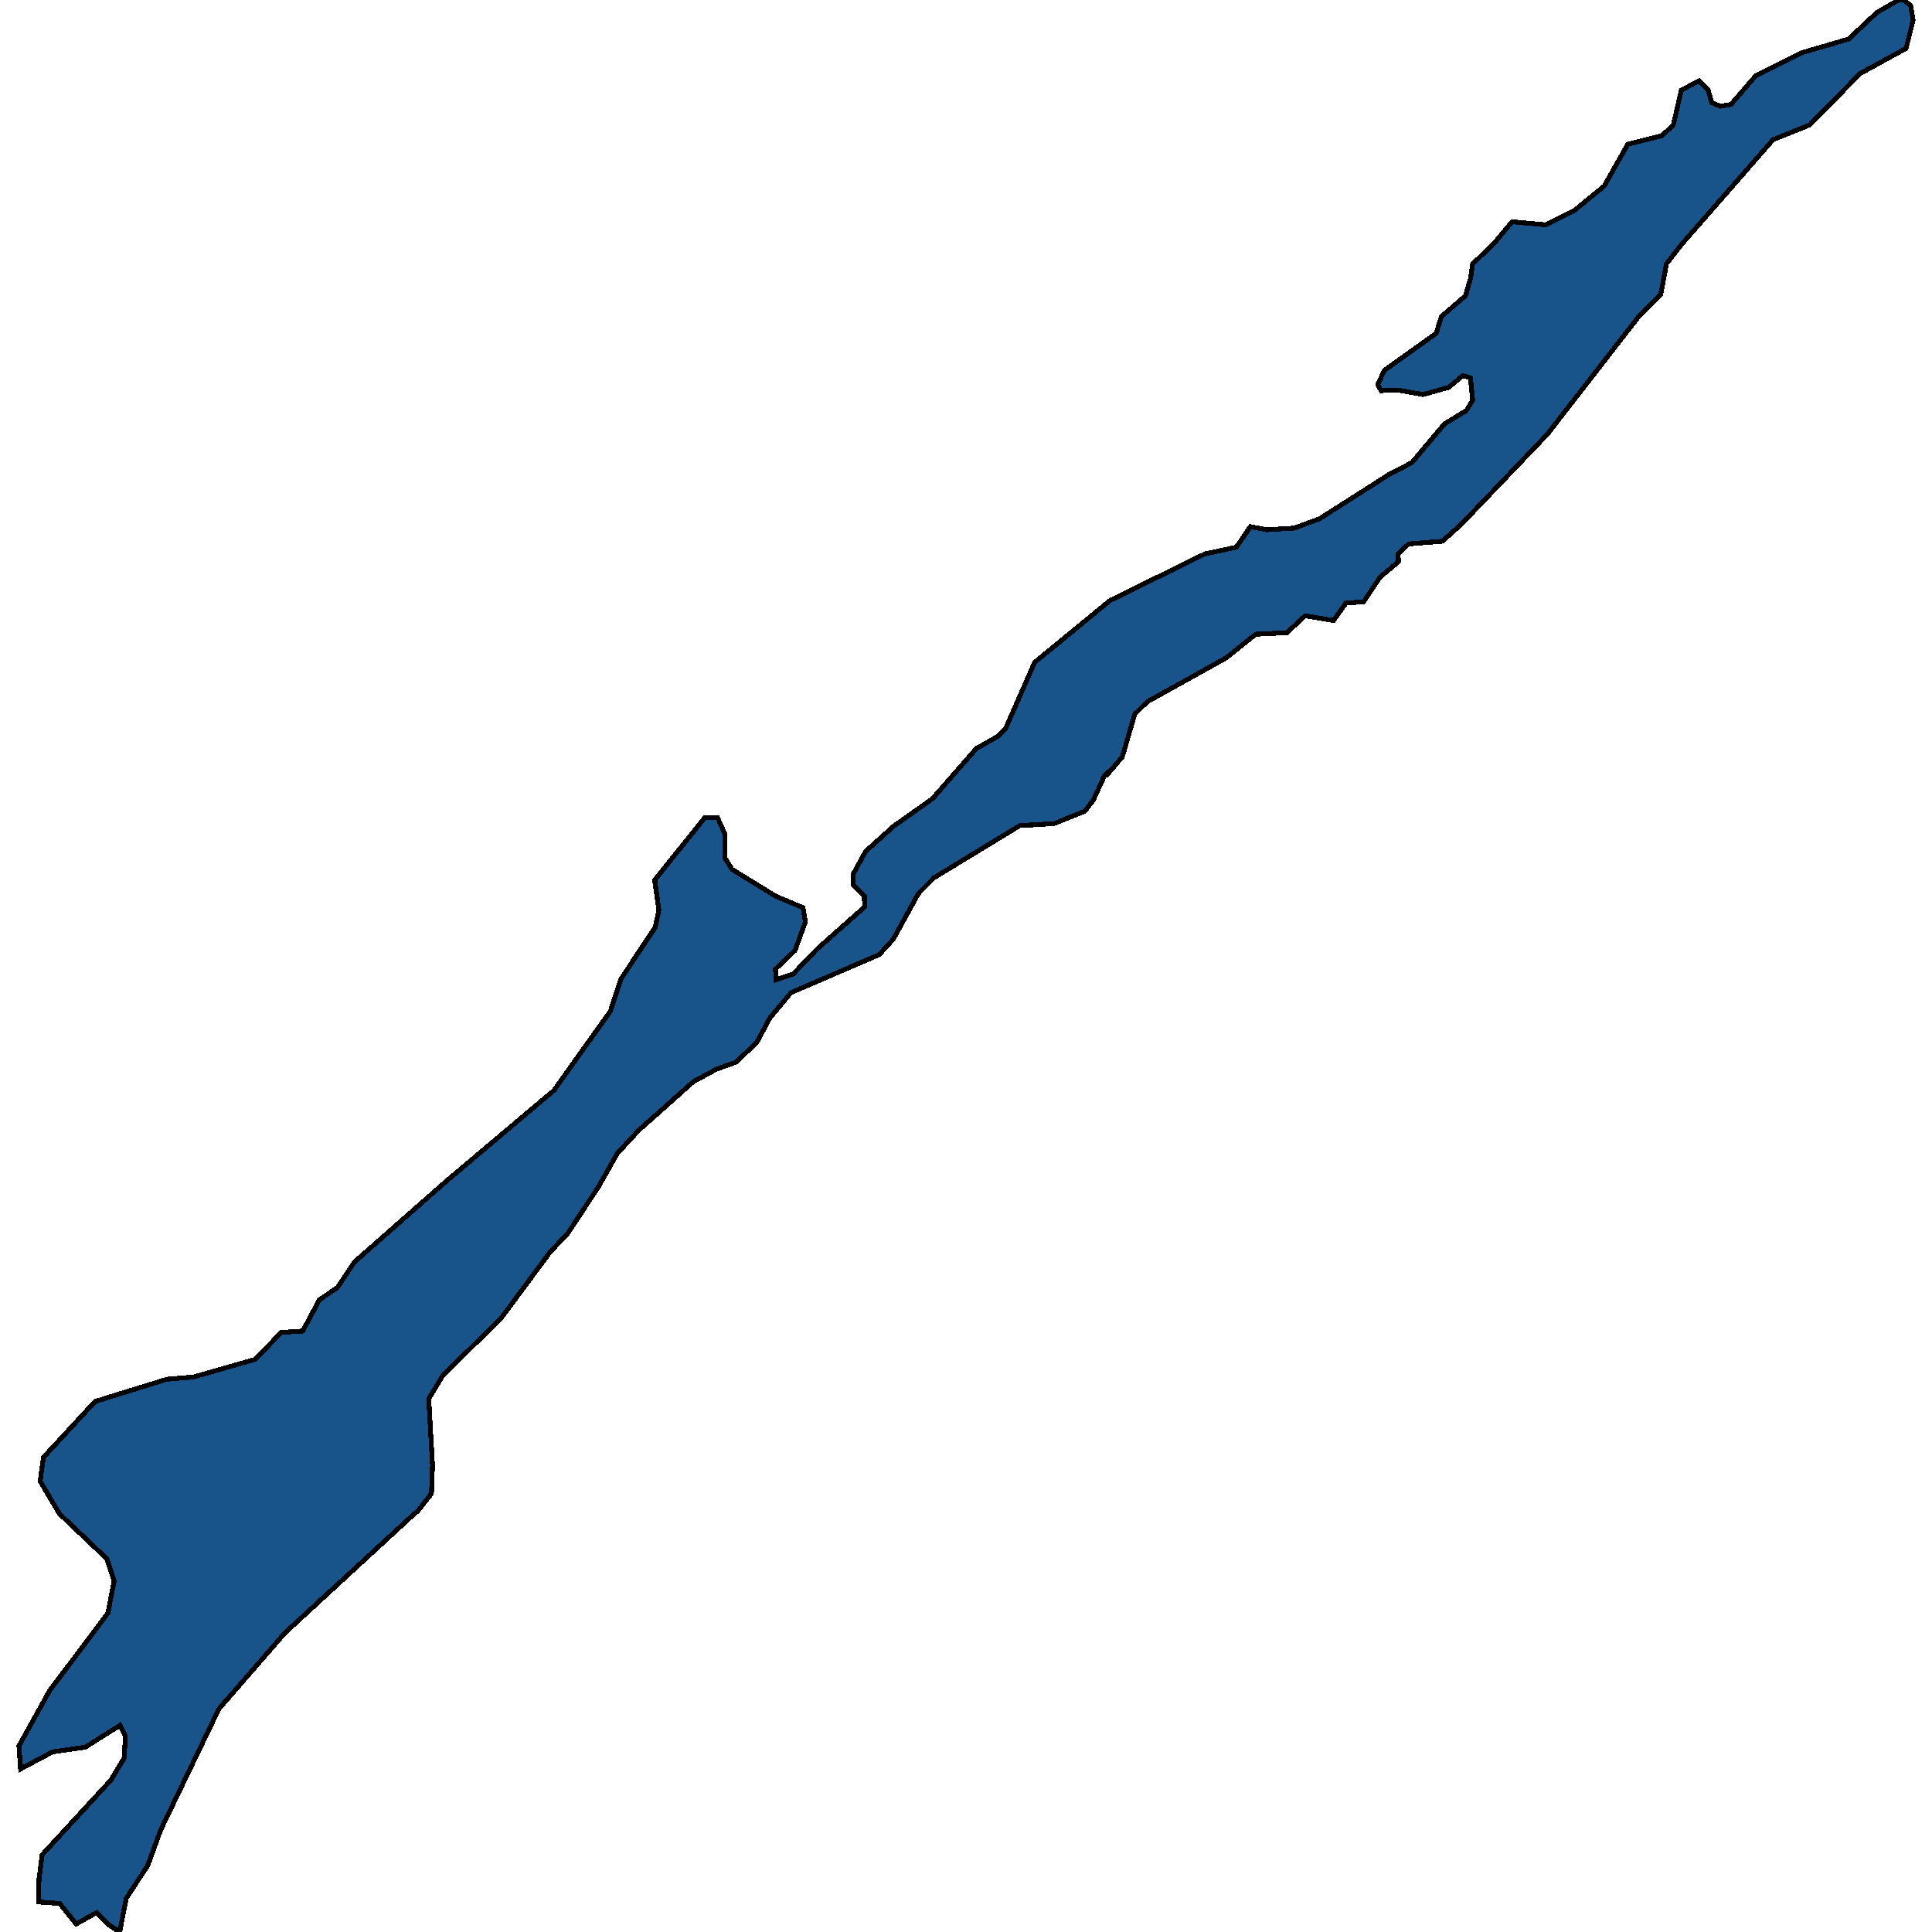 <svg xmlns="http://www.w3.org/2000/svg" width="400" height="400"><path style="stroke: black; fill: #18548a; shape-rendering: crispEdges; stroke-width: 1px;" d="M4.261,366.235L3.918,361.472L10.277,350.018L22.339,333.993L23.629,327.301L22.116,322.734L12.288,313.383L8.311,306.668L8.992,301.734L19.691,290.154L34.562,285.558L40.048,285.093L52.823,281.45L58.21,275.879L62.673,275.585L66.108,269.135L69.887,266.546L73.373,261.293L92.389,244.559L114.672,225.77L126.374,209.353L128.569,202.66L135.664,191.984L136.419,188.392L135.54,182.212L145.879,169.337L148.586,169.337L150.025,172.562L150.123,177.666L151.562,179.988L160.61,185.556L166.268,187.927L166.755,190.857L164.586,196.794L160.562,200.629L160.635,202.877L164.195,201.679L169.194,196.477L179.021,187.754L178.948,185.507L176.607,183.186L176.681,180.914L179.216,176.274L184.971,171.094L193.044,165.377L202.141,154.97L206.676,152.405L208.213,150.793L214.213,137.136L229.815,124.329L249.433,114.686L255.969,113.294L258.872,109.043L262.287,109.679L267.945,109.337L273.189,107.408L287.605,98.224L292.313,95.782L299.096,87.72L303.608,85.008L304.902,82.834L304.439,78.241L302.854,77.751L299.951,80.195L294.633,81.684L289.365,80.755L285.925,80.876L285.267,79.629L286.585,76.698L297.343,69.027L298.417,65.534L303.419,61.234L304.468,57.594L304.884,54.663L309.421,50.288L313.057,45.915L320.082,46.553L325.913,43.622L332.134,38.516L337.015,29.867L344.089,28.086L346.432,25.887L348.093,18.679L351.826,16.702L353.655,18.657L354.386,21.247L356.166,22.006L358.362,21.638L363.536,15.653L373.124,10.892L382.737,8.084L388.594,2.588L392.985,0.048L394.181,0L395.571,1.126L396.082,4.204L394.64,10.02L385.124,15.221L374.705,25.847L367.092,28.923L348.132,50.617L345.033,54.598L343.836,60.976L339.445,65.325L320.364,89.899L302.554,108.537L298.627,112.056L291.652,112.616L289.431,114.644L289.553,116.28L285.724,119.48L282.357,124.561L278.65,124.878L276.088,128.469L270.21,127.491L266.43,130.984L260.016,131.302L253.771,136.26L237.528,145.297L234.943,147.838L232.357,156.706L229.815,159.707L229.815,159.546L228.649,160.64L226.332,165.696L224.601,167.944L218.26,170.507L211.115,170.947L193.36,181.745L190.141,184.994L184.948,194.448L182.022,197.649L163.781,205.514L159.392,210.767L156.637,215.896L152.346,219.928L148.371,221.345L143.543,223.958L132.279,233.974L127.817,238.788L123.867,245.774L117.505,255.423L113.921,259.186L103.731,272.938L91.713,284.737L88.764,289.599L89.547,303.325L89.328,309.234L86.477,312.874L85.55,313.632L58.958,338.109L45.335,353.791L33.275,378.85L30.595,386.225L26.161,392.992L24.774,400L22.409,398.437L20.043,395.973L15.778,398.342L12.365,394.094L7.952,393.779L8.072,389.09L8.728,384.01L22.984,368.524L25.689,364.006L25.979,359.438L24.857,357.216L17.643,361.736L10.891,362.717Z"></path></svg>